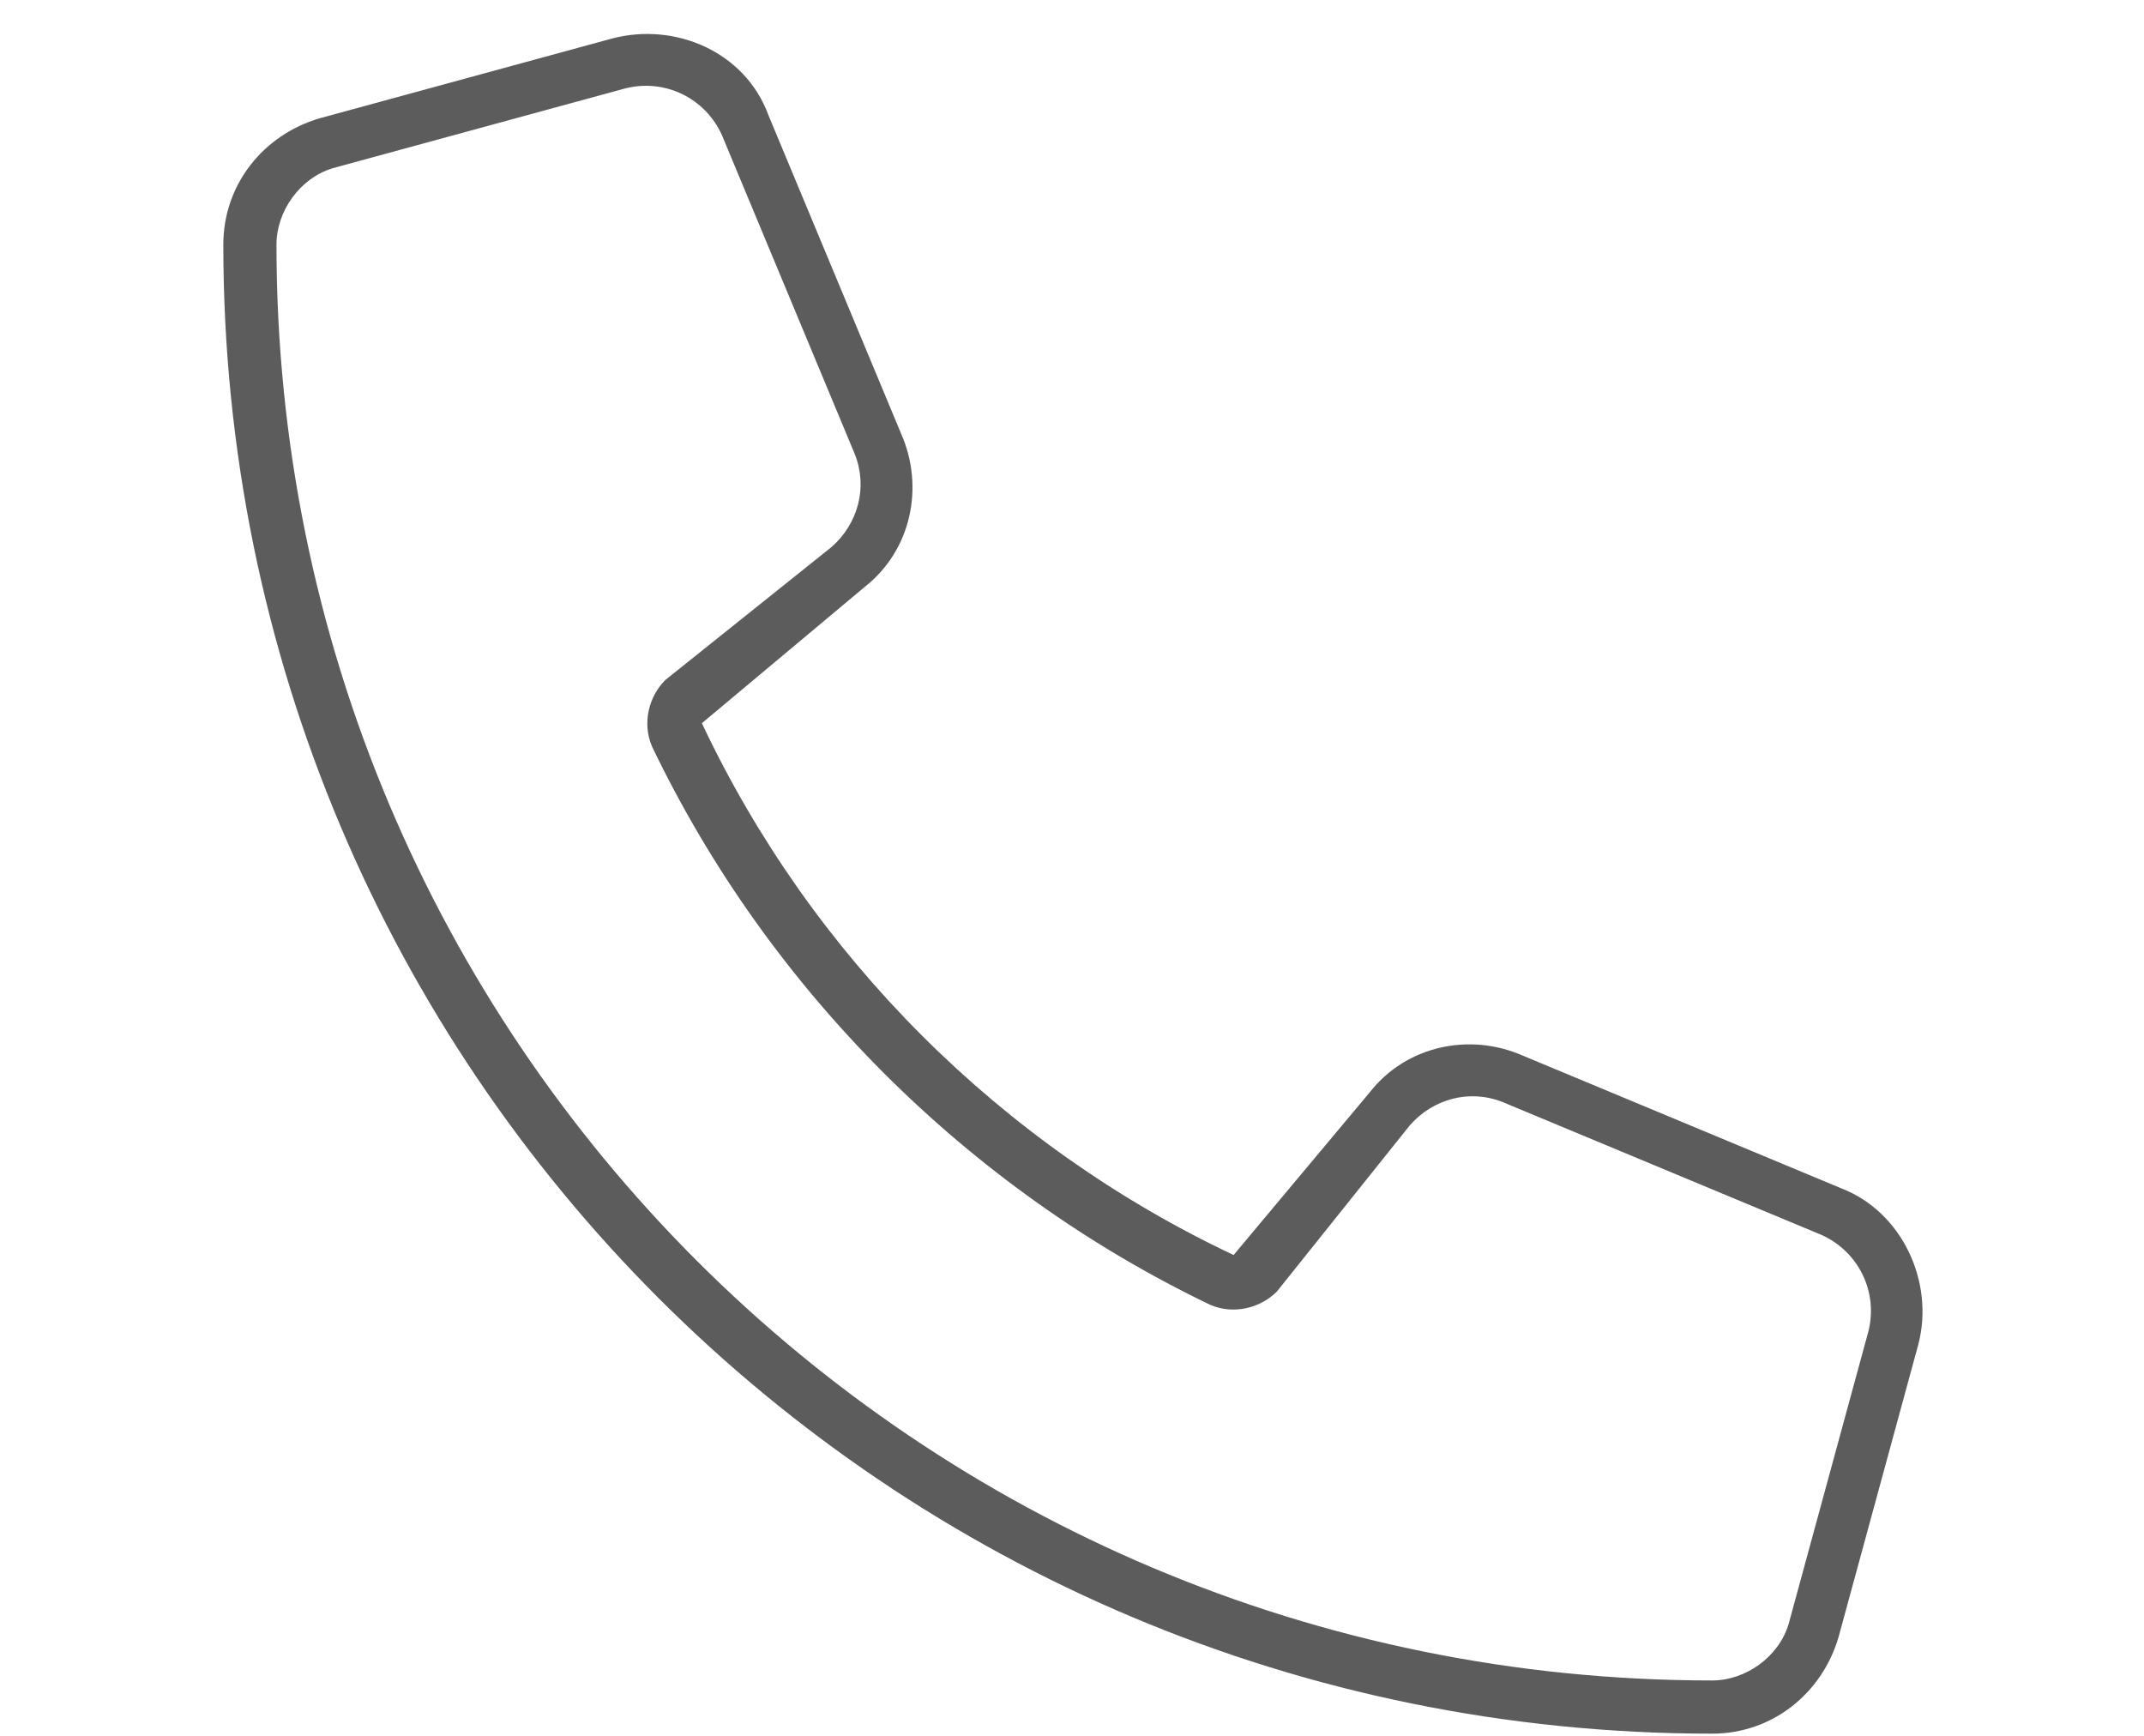 <?xml version="1.0" encoding="UTF-8"?>
<svg xmlns="http://www.w3.org/2000/svg" width="63" height="51" viewBox="0 0 63 51" fill="none">
  <path d="M37.519 37.948C37.03 38.436 36.249 38.631 35.565 38.338C28.436 34.92 22.577 29.061 19.159 21.932C18.866 21.248 19.061 20.467 19.55 19.979L24.433 16.073C25.214 15.389 25.507 14.315 25.116 13.338L21.21 3.963C20.722 2.889 19.55 2.303 18.378 2.596L9.784 4.94C8.808 5.233 8.124 6.209 8.124 7.186C8.124 30.526 26.972 49.373 50.312 49.373C51.288 49.373 52.265 48.69 52.558 47.713L54.901 39.119C55.194 37.948 54.608 36.776 53.534 36.287L44.159 32.381C43.183 31.991 42.108 32.283 41.425 33.065L37.519 37.948ZM36.249 36.873L40.253 32.088C41.327 30.721 43.183 30.33 44.745 31.014L54.12 34.92C55.878 35.604 56.855 37.655 56.366 39.51L54.023 48.104C53.534 49.764 52.069 50.936 50.312 50.936C26.093 50.936 6.562 31.405 6.562 7.186C6.562 5.428 7.733 3.963 9.394 3.475L17.987 1.131C19.843 0.643 21.894 1.522 22.577 3.377L26.483 12.752C27.167 14.315 26.776 16.17 25.409 17.244L20.624 21.248C23.847 28.084 29.413 33.651 36.249 36.873Z" fill="#5C5C5C"></path>
</svg>
